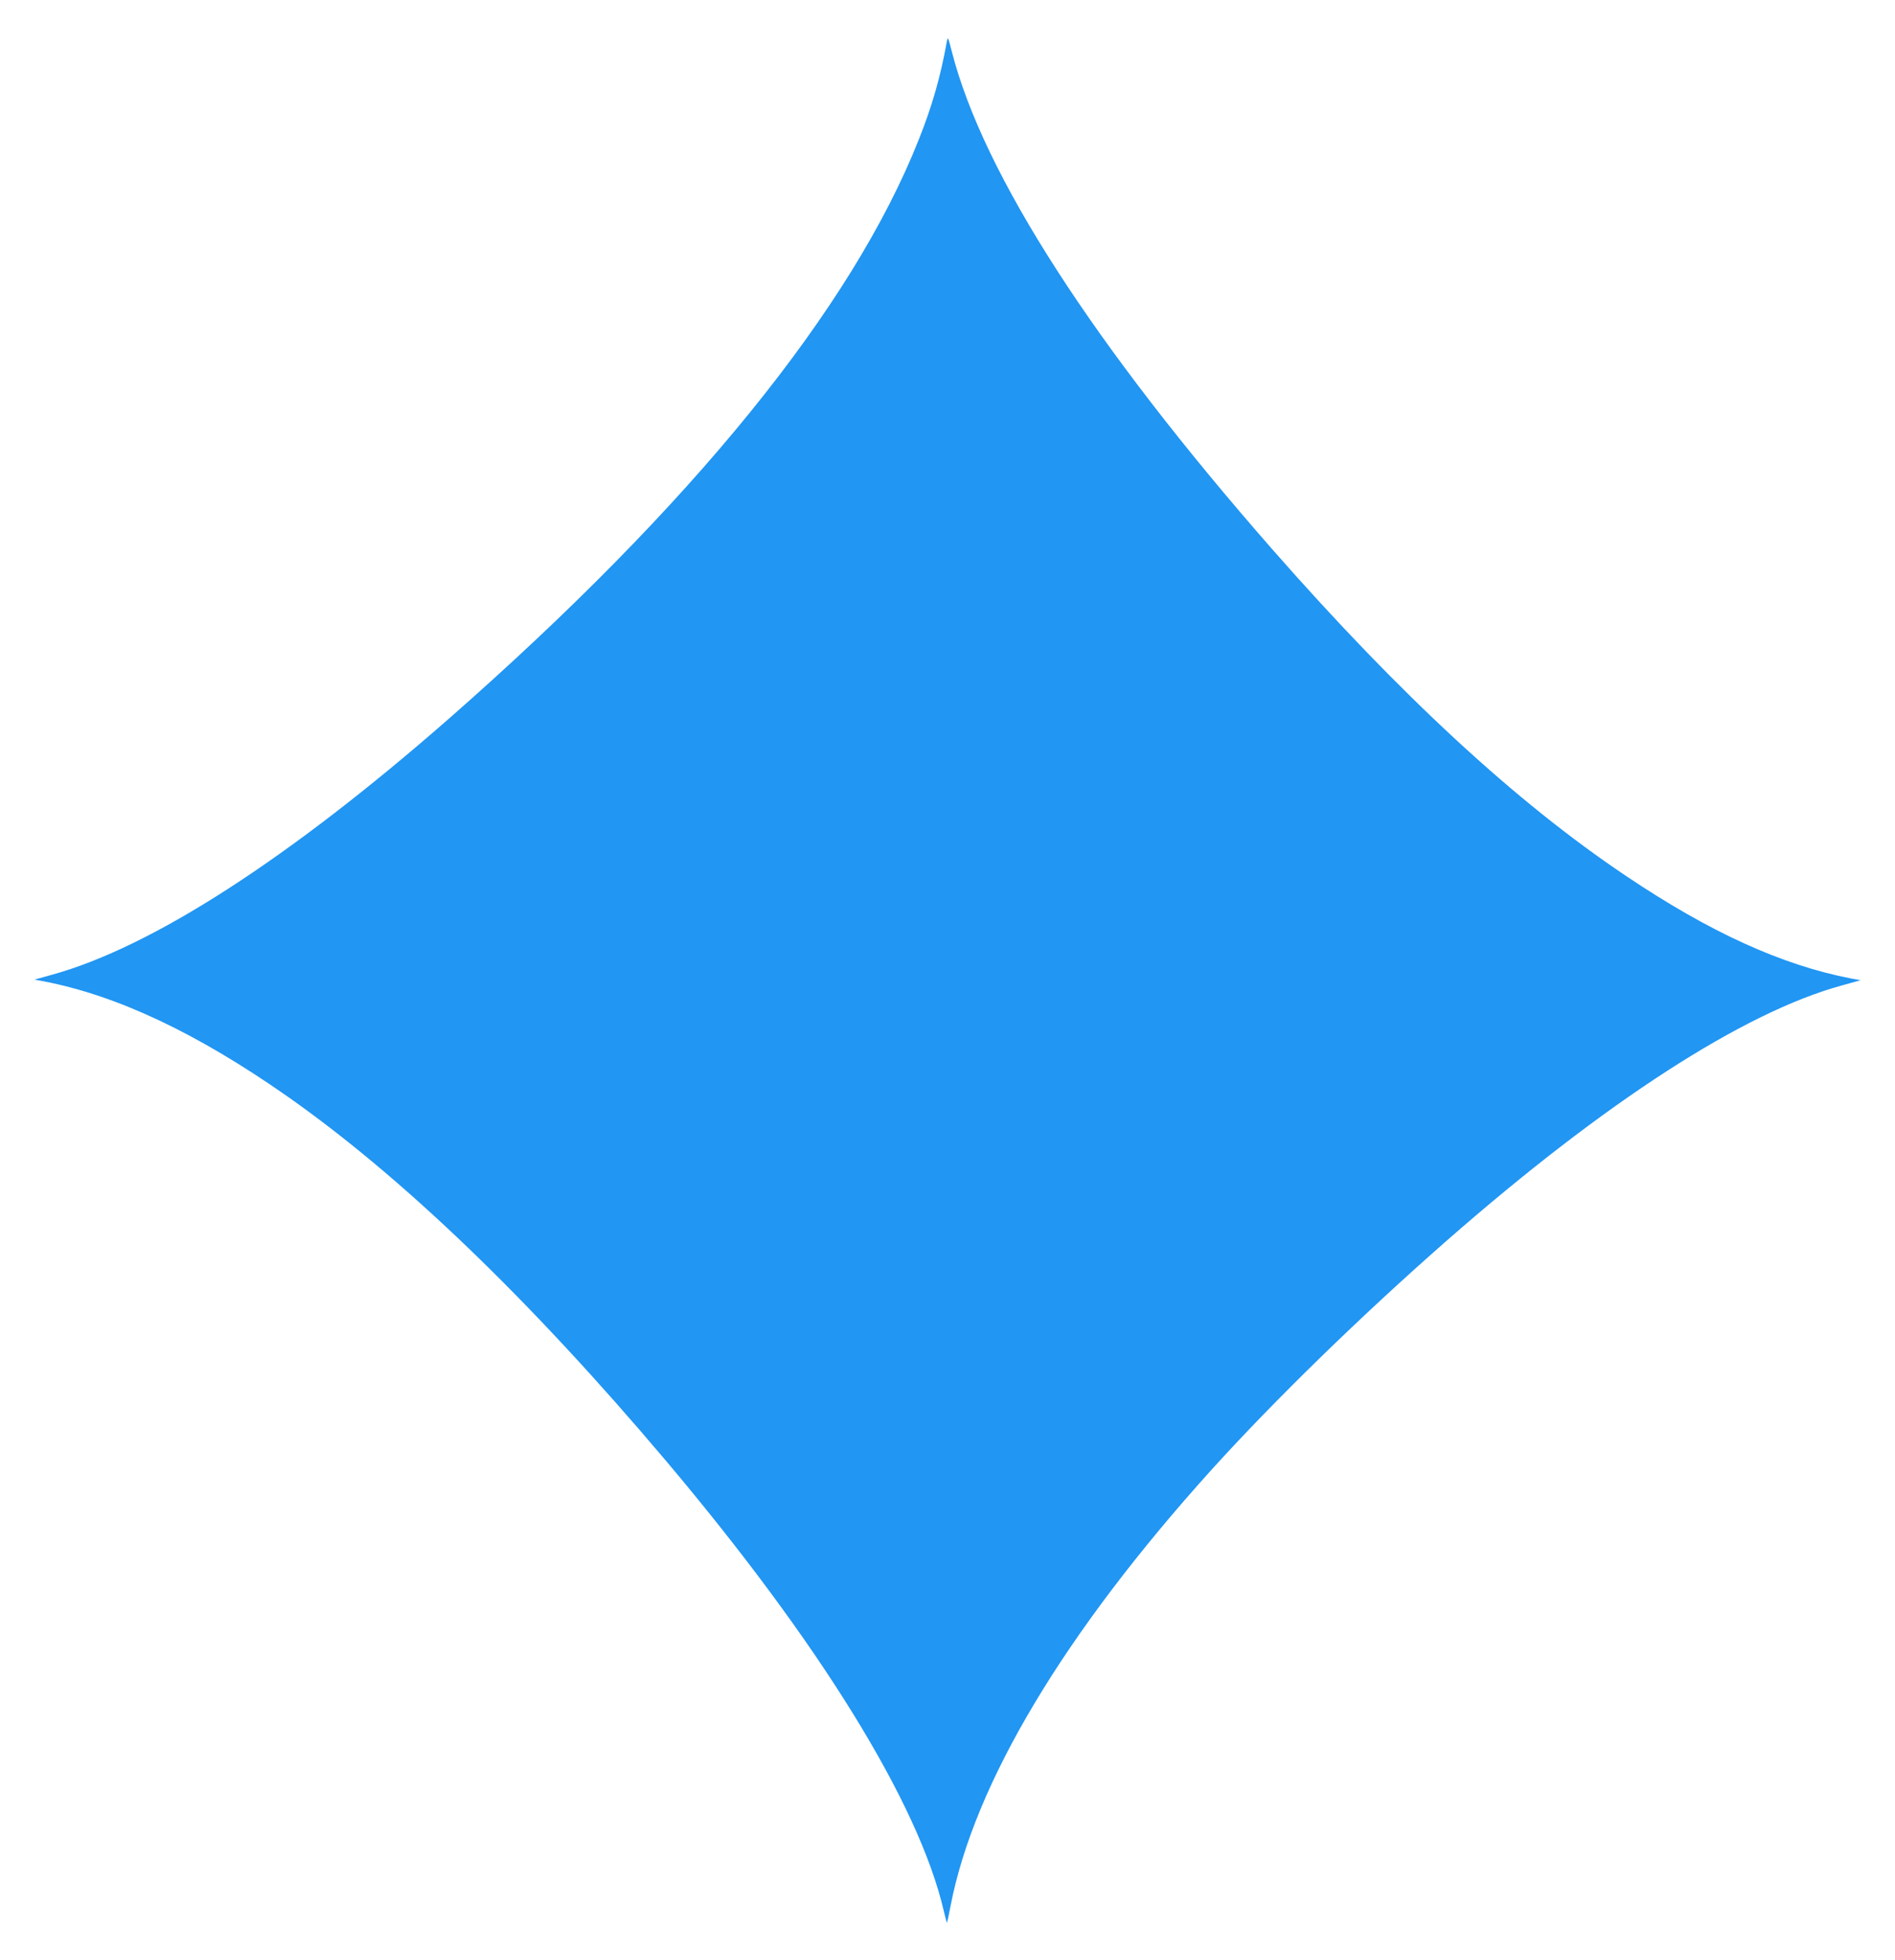 <?xml version="1.0" standalone="no"?>
<!DOCTYPE svg PUBLIC "-//W3C//DTD SVG 20010904//EN"
 "http://www.w3.org/TR/2001/REC-SVG-20010904/DTD/svg10.dtd">
<svg version="1.0" xmlns="http://www.w3.org/2000/svg"
 width="1238pt" height="1280pt" viewBox="0 0 1238 1280"
 preserveAspectRatio="xMidYMid meet">
<g transform="translate(0,1280) scale(0.1,-0.1)"
fill="#2196f3" stroke="none">
<path d="M6185 12525 c-40 -223 -94 -414 -182 -635 -437 -1104 -1482 -2391
-3073 -3786 -1043 -913 -1938 -1490 -2590 -1670 l-115 -32 60 -11 c482 -93
1002 -339 1587 -748 754 -528 1586 -1328 2474 -2378 1009 -1195 1658 -2245
1820 -2947 10 -43 19 -76 21 -75 1 2 12 51 23 109 154 800 742 1782 1704 2848
413 456 973 1002 1536 1496 1038 909 1942 1493 2583 1668 l122 34 -60 11
c-455 88 -925 302 -1475 672 -717 481 -1471 1178 -2306 2129 -1172 1337 -1888
2448 -2095 3250 -26 102 -27 104 -34 65z"/>
</g>
</svg>
